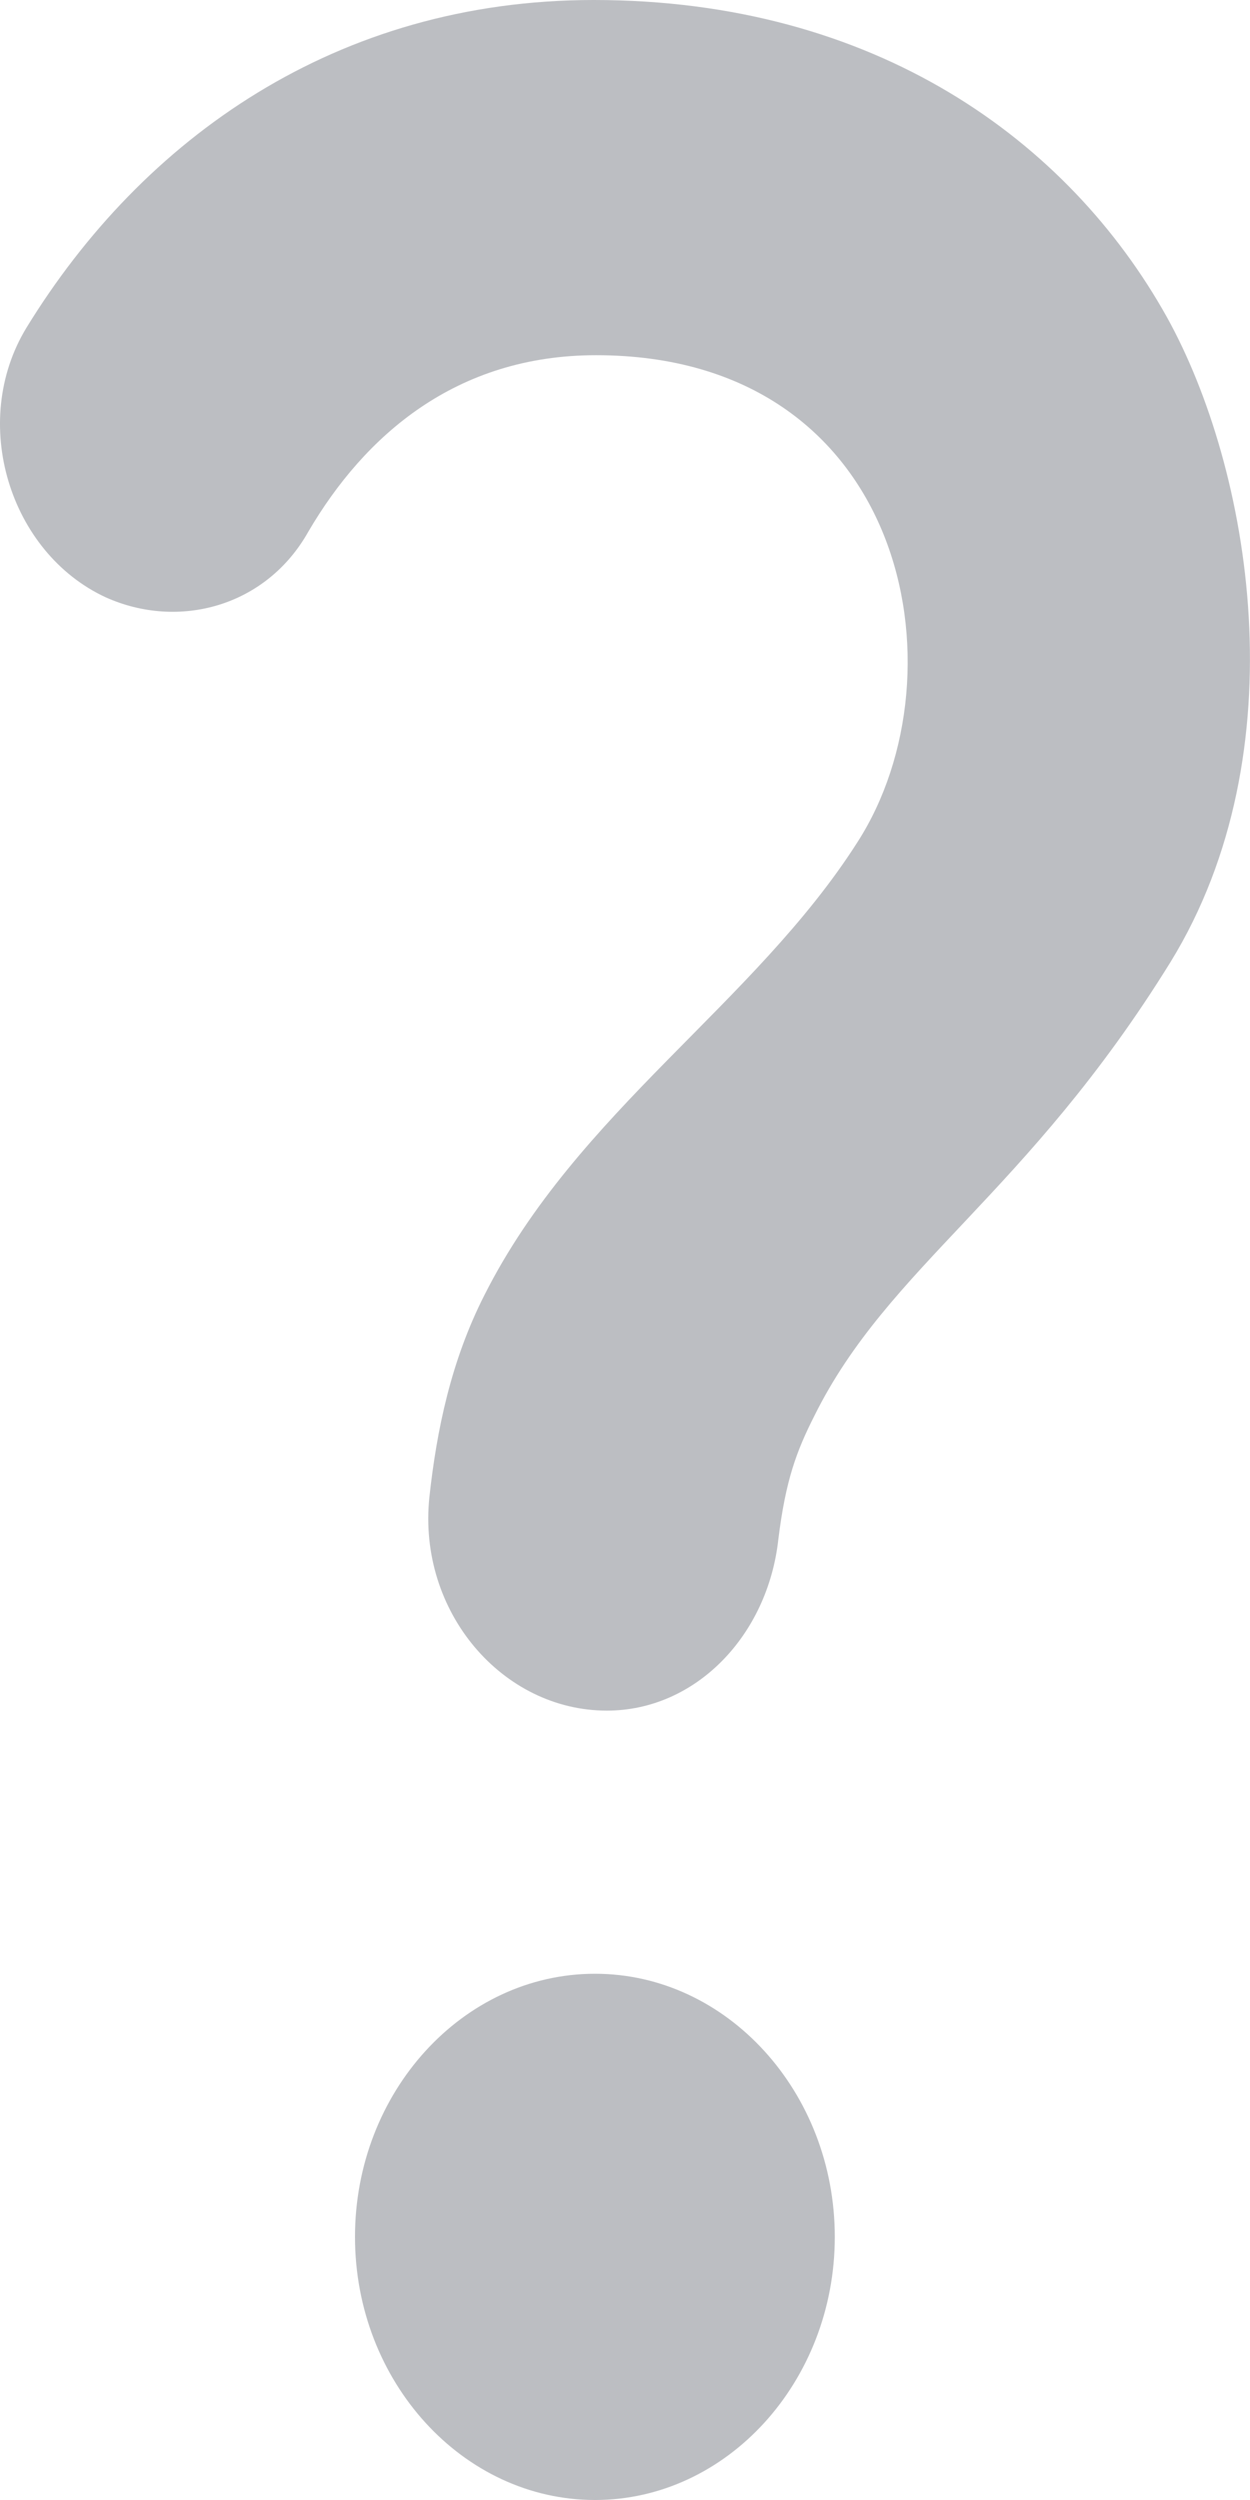 <?xml version="1.0" encoding="UTF-8"?> <svg xmlns="http://www.w3.org/2000/svg" width="6" height="12" viewBox="0 0 6 12" fill="none"><path d="M0.507 2.867C0.046 2.653 -0.149 2.027 0.127 1.573C0.685 0.663 1.618 0 2.85 0C4.203 0 5.129 0.676 5.601 1.522C6.004 2.248 6.24 3.606 5.619 4.617C4.928 5.735 4.266 6.076 3.909 6.796C3.823 6.966 3.771 7.105 3.736 7.389C3.685 7.851 3.339 8.211 2.913 8.211C2.412 8.211 2.004 7.737 2.061 7.187C2.096 6.865 2.165 6.531 2.326 6.215C2.769 5.337 3.621 4.819 4.116 4.042C4.64 3.227 4.347 1.705 2.861 1.705C2.188 1.705 1.75 2.091 1.48 2.552C1.278 2.912 0.858 3.025 0.507 2.867ZM4.007 10.737C4.007 11.432 3.489 12 2.856 12C2.222 12 1.704 11.432 1.704 10.737C1.704 10.042 2.222 9.474 2.856 9.474C3.489 9.474 4.007 10.042 4.007 10.737Z" fill="#BCBEC2"></path></svg> 